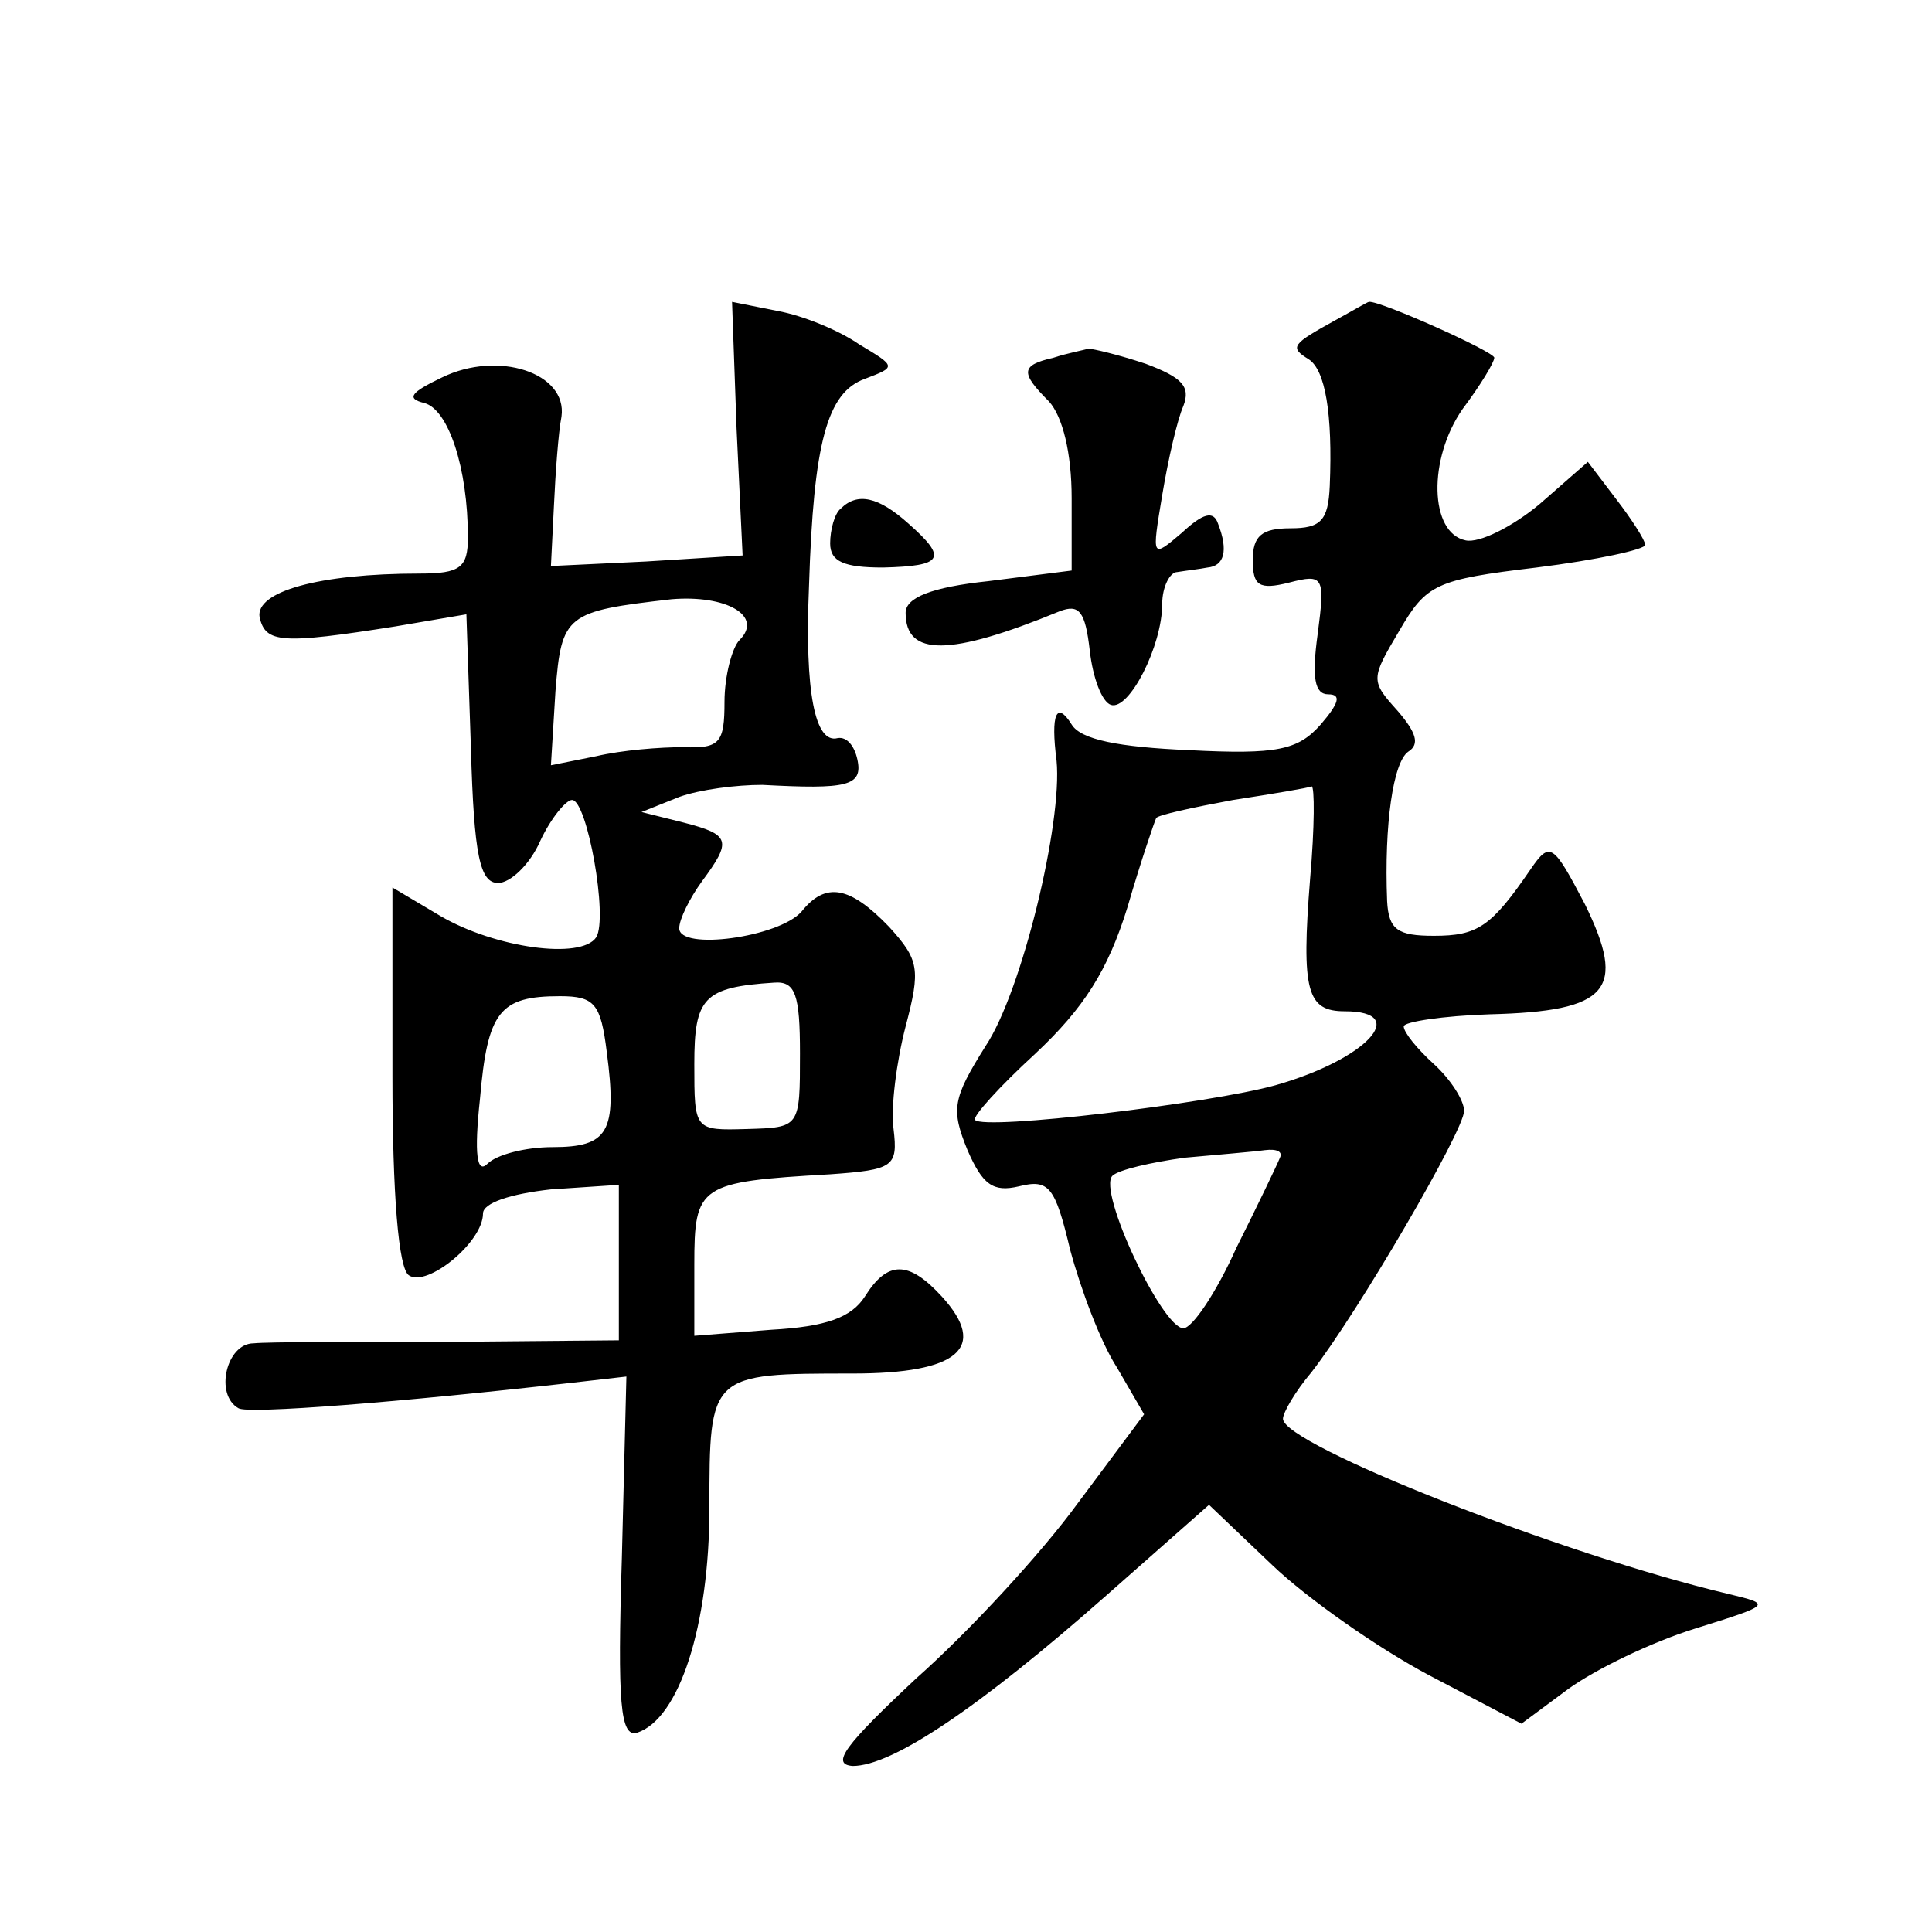 <?xml version="1.0" standalone="no"?>
<!DOCTYPE svg PUBLIC "-//W3C//DTD SVG 20010904//EN"
 "http://www.w3.org/TR/2001/REC-SVG-20010904/DTD/svg10.dtd">
<svg version="1.0" xmlns="http://www.w3.org/2000/svg"
 width="128pt" height="128pt" viewBox="0 0 128 128"
 preserveAspectRatio="xMidYMid meet">
<g transform="translate(0,128) scale(0.1,-0.1)"
fill="#0" stroke="none">
<path d="M488 996 l4 -84 -64 -4 -63 -3 2 40 c1 22 3 49 5 59 4 29 -42 44 -79 26
-21 -10 -24 -14 -12 -17 16 -4 29 -43 29 -89 0 -20 -5 -24 -32 -24 -67 0 -109 -12
-106 -29 4 -17 14 -18 90 -6 l47 8 3 -89 c2 -71 6 -89 18 -89 8 0 21 12 28 28 7
15 17 27 21 27 10 0 24 -78 16 -91 -10 -15 -67 -7 -103 14 l-32 19 0 -125 c0 -78
4 -128 11 -132 12 -8 49 22 49 41 0 7 18 13 45 16 l45 3 0 -52 0 -51 -112 -1 c-62
0 -121 0 -130 -1 -18 0 -26 -34 -10 -43 6 -4 107 4 222 17 l35 4 -3 -120 c-3 -97
-1 -119 10 -116 28 9 48 71 48 149 0 89 0 89 95 89 70 0 90 17 59 51 -22 24 -36
24 -51 0 -9 -14 -26 -20 -62 -22 l-51 -4 0 47 c0 53 3 55 90 60 42 3 45 5 42 30
-2 14 2 45 8 68 10 38 9 44 -11 66 -26 27 -42 30 -58 10 -15 -17 -81 -26 -81 -11
0 6 7 20 15 31 20 27 19 31 -12 39 l-28 7 25 10 c14 5 38 8 55 8 56 -3 67 -1 63
17 -2 9 -7 15 -13 14 -15 -4 -22 30 -19 101 3 95 12 128 37 137 21 8 21 8 -4 23
-13 9 -37 19 -54 22 l-30 6 3 -84z m2 -140 c-5 -5 -10 -24 -10 -41 0 -27 -3 -31
-27 -30 -16 0 -41 -2 -58 -6 l-30 -6 3 49 c4 51 7 53 77 61 36 3 61 -11 45 -27z
m40 -274 c0 -49 0 -49 -35 -50 -35 -1 -35 -1 -35 43 0 44 6 51 53 54 14 1 17 -8
17 -47z m-128 1 c7 -53 1 -63 -36 -63 -18 0 -37 -5 -43 -11 -7 -7 -9 6 -5 43 5
58 13 68 53 68 23 0 27 -5 31 -37z M885 1068 c-29 -16 -31 -18 -18 -26 11 -7 16
-36 14 -84 -1 -23 -6 -28 -26 -28 -19 0 -25 -5 -25 -21 0 -17 4 -20 24 -15 23 6
24 4 19 -34 -4 -29 -2 -40 7 -40 9 0 7 -6 -5 -20 -15 -17 -29 -20 -87 -17 -47 2
-72 7 -78 17 -10 16 -14 7 -10 -24 4 -41 -23 -153 -47 -189 -22 -35 -23 -42 -12
-69 10 -23 17 -28 34 -24 20 5 24 0 34 -42 7 -26 20 -61 31 -78 l18 -31 -44 -59
c-24 -33 -72 -85 -107 -116 -47 -44 -57 -57 -42 -58 26 0 83 38 168 113 l68 60
42 -40 c23 -22 70 -55 104 -73 l61 -32 31 23 c18 13 55 31 84 40 51 16 51 16 22
23 -110 26 -295 99 -295 116 0 4 8 18 19 31 31 40 101 160 101 173 0 7 -9 21 -20
31 -11 10 -20 21 -20 25 0 3 26 7 57 8 79 2 91 16 63 73 -21 40 -23 42 -36 23 -26
-38 -35 -44 -64 -44 -24 0 -30 4 -31 23 -2 51 4 92 14 99 8 5 5 13 -7 27 -18 20
-18 21 1 53 18 31 24 34 91 42 40 5 72 12 72 15 0 3 -9 17 -19 30 l-19 25 -32 -28
c-18 -15 -40 -26 -49 -24 -24 5 -25 54 -2 87 12 16 21 31 21 34 0 4 -76 38 -83
37 -1 0 -11 -6 -22 -12z m-17 -370 c-6 -75 -2 -88 23 -88 44 0 14 -32 -46 -49 -43
-12 -193 -30 -199 -23 -2 2 16 22 40 44 32 30 48 55 61 97 9 31 18 57 19 59 1 2
24 7 51 12 26 4 50 8 52 9 2 0 2 -27 -1 -61z m-20 -185 c-2 -5 -15 -32 -29 -60
-13 -29 -29 -53 -35 -53 -14 0 -57 91 -47 101 4 4 26 9 48 12 22 2 46 4 53 5 8
1 12 -1 10 -5z M698 1043 c-22 -5 -22 -10 -3 -29 9 -10 15 -34 15 -64 l0 -48 -55
-7 c-38 -4 -55 -11 -55 -21 0 -29 29 -29 102 1 13 5 17 0 20 -26 2 -18 8 -34 14
-36 12 -4 34 39 34 67 0 11 5 21 10 21 6 1 15 2 20 3 11 1 14 11 7 29 -3 9 -10
7 -24 -6 -20 -17 -20 -17 -13 25 4 24 10 50 14 59 5 13 -1 19 -25 28 -18 6 -35
10 -38 10 -3 -1 -14 -3 -23 -6z M557 943 c-4 -3 -7 -14 -7 -23 0 -12 9 -16 35 -16
40 1 43 6 17 29 -20 18 -34 21 -45 10z"/>
</g>
</svg>
